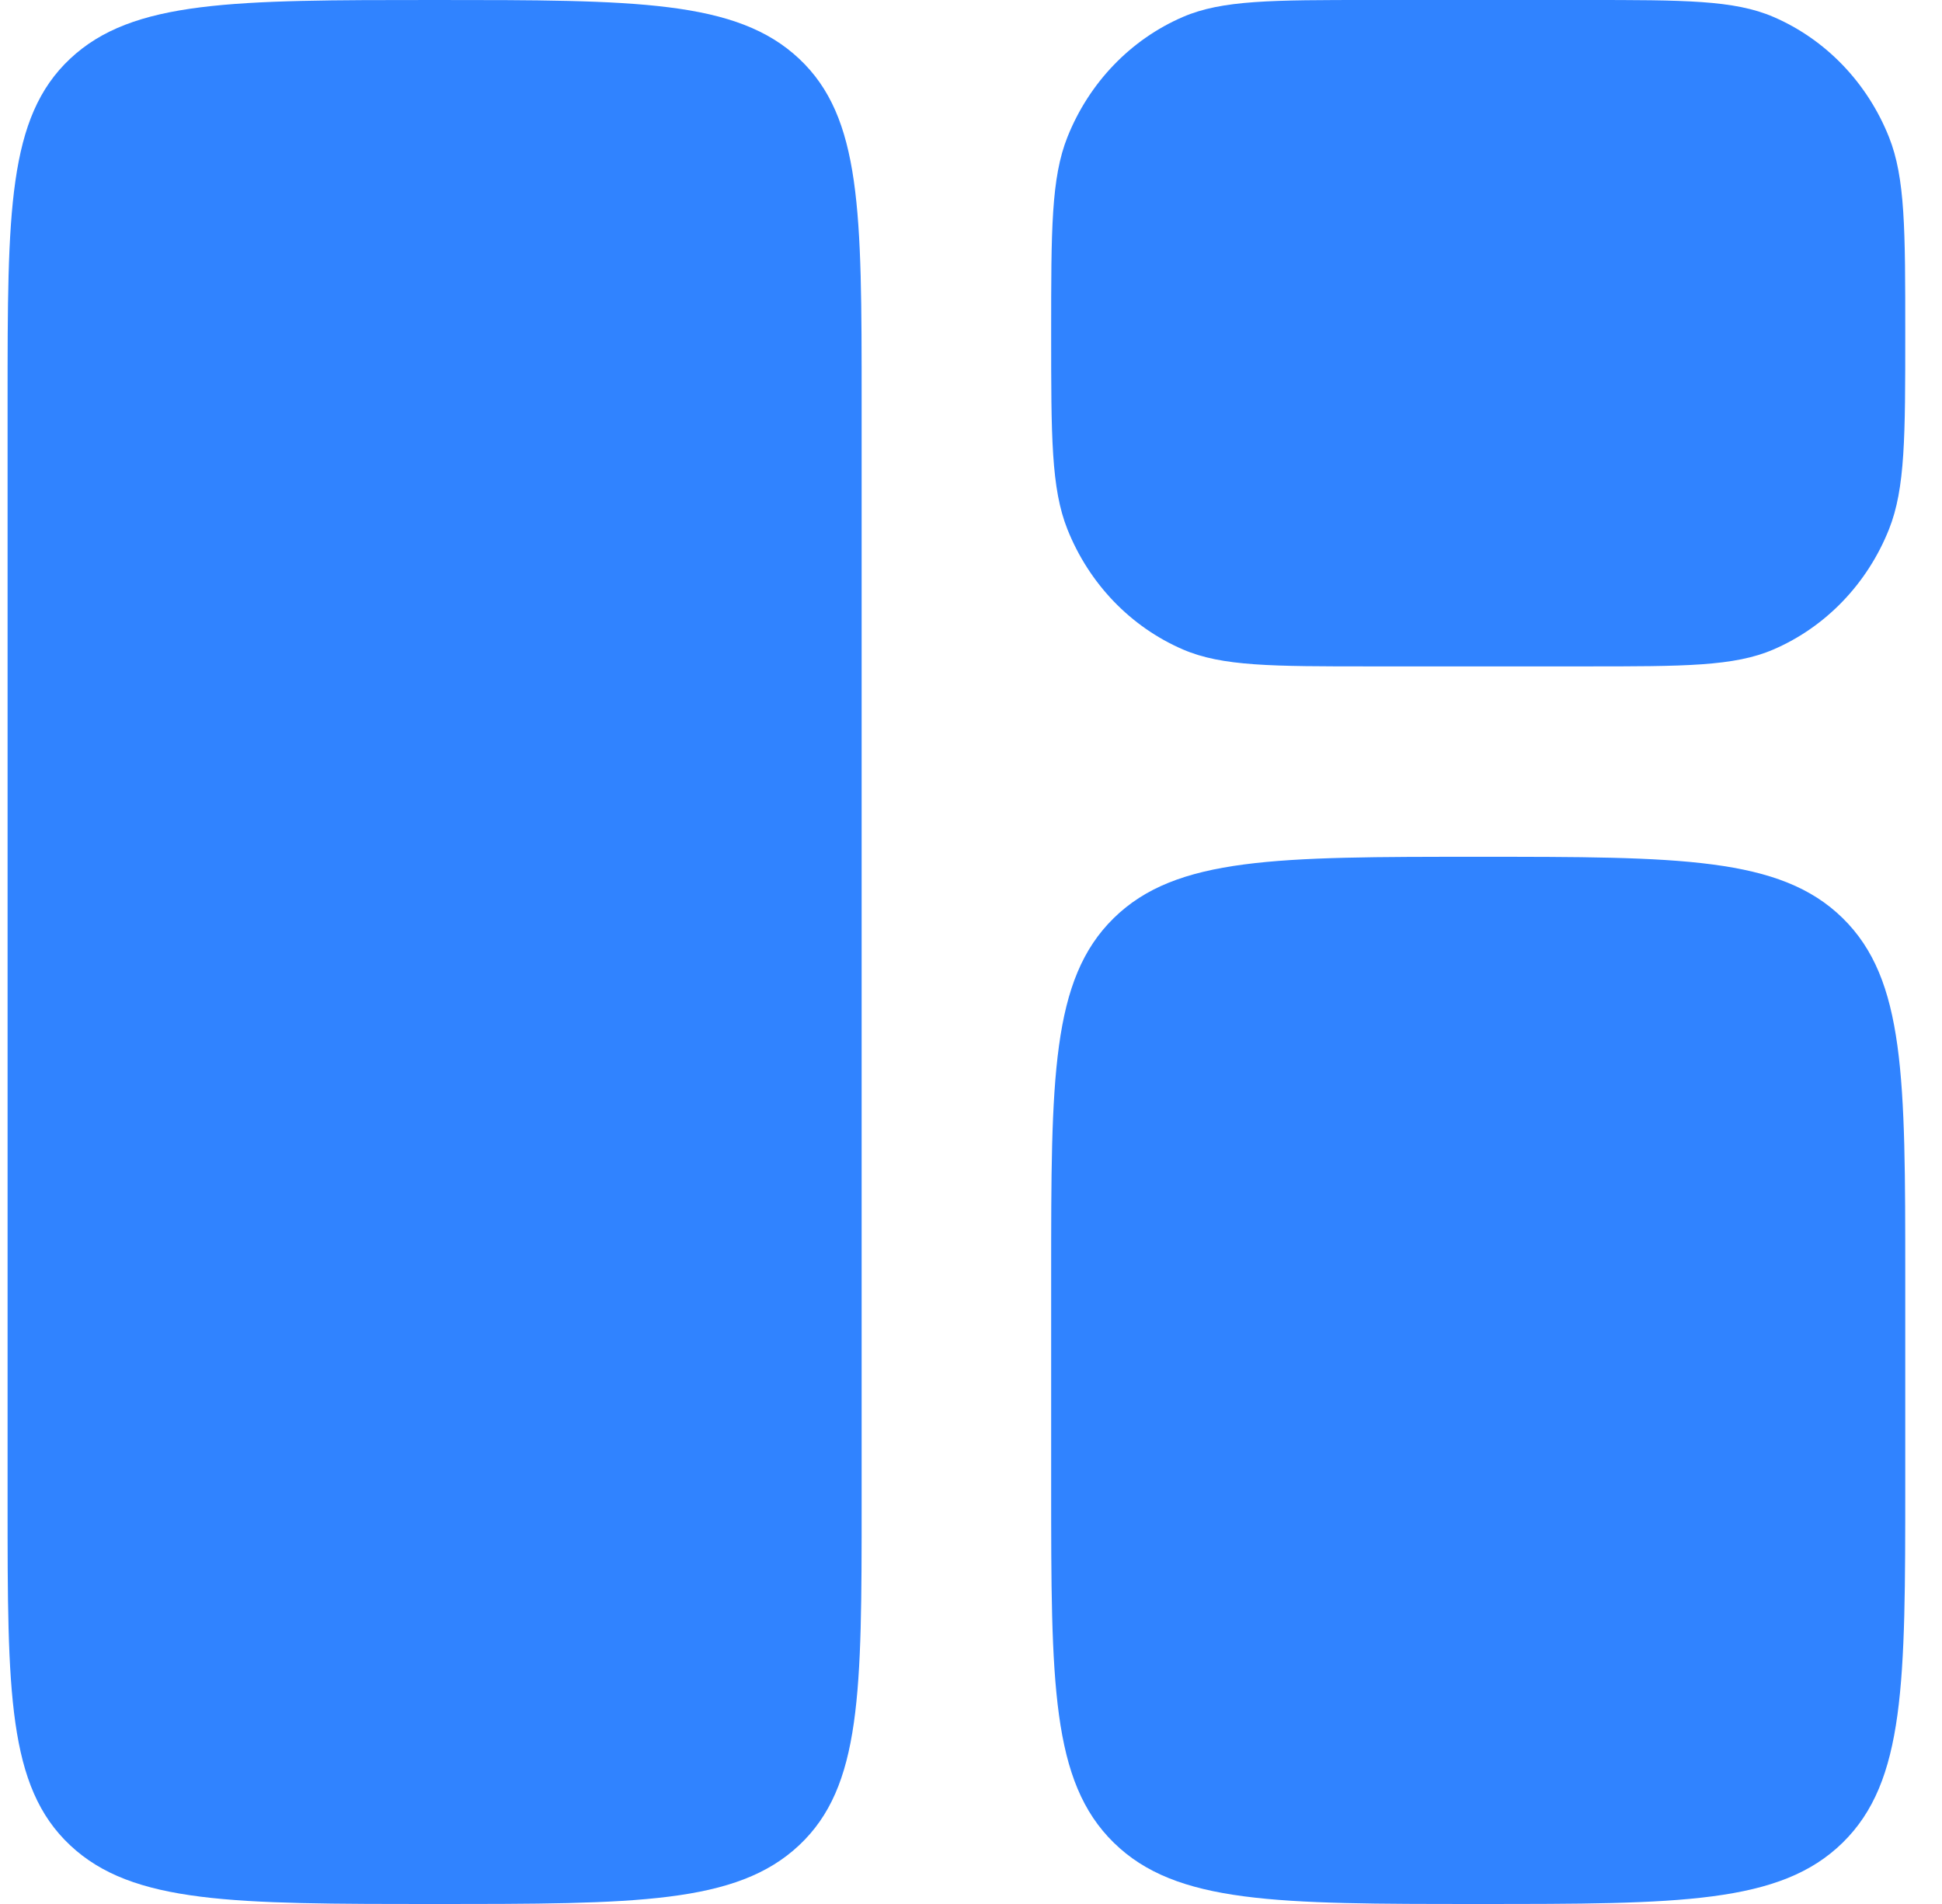 <svg width="51" height="50" viewBox="0 0 51 50" fill="none" xmlns="http://www.w3.org/2000/svg">
<path d="M0.199 10.526C0.199 5.564 0.199 3.083 1.842 1.542C3.484 1.4901e-07 6.127 0 11.414 0C16.7 0 19.344 1.4901e-07 20.986 1.542C22.628 3.083 22.628 5.564 22.628 10.526V39.473C22.628 44.435 22.628 46.917 20.986 48.458C19.344 50 16.7 50 11.414 50C6.127 50 3.484 50 1.842 48.458C0.199 46.917 0.199 44.435 0.199 39.473V10.526Z" fill="#3083FF"/>
<path d="M27.605 33.5C27.605 28.314 27.605 25.722 29.248 24.111C30.89 22.5 33.533 22.5 38.82 22.5C44.106 22.5 46.75 22.5 48.392 24.111C50.035 25.722 50.035 28.314 50.035 33.5V39C50.035 44.185 50.035 46.778 48.392 48.389C46.75 50 44.106 50 38.82 50C33.533 50 30.89 50 29.248 48.389C27.605 46.778 27.605 44.185 27.605 39V33.5Z" fill="#3083FF"/>
<path d="M27.605 8.75C27.605 6.032 27.605 4.673 28.032 3.601C28.601 2.172 29.693 1.036 31.067 0.444C32.097 -1.86263e-07 33.404 0 36.016 0H41.624C44.236 0 45.543 -1.86263e-07 46.573 0.444C47.947 1.036 49.039 2.172 49.608 3.601C50.035 4.673 50.035 6.032 50.035 8.75C50.035 11.468 50.035 12.827 49.608 13.899C49.039 15.328 47.947 16.464 46.573 17.056C45.543 17.5 44.236 17.5 41.624 17.5H36.016C33.404 17.5 32.097 17.5 31.067 17.056C29.693 16.464 28.601 15.328 28.032 13.899C27.605 12.827 27.605 11.468 27.605 8.75Z" fill="#3083FF"/>
</svg>
